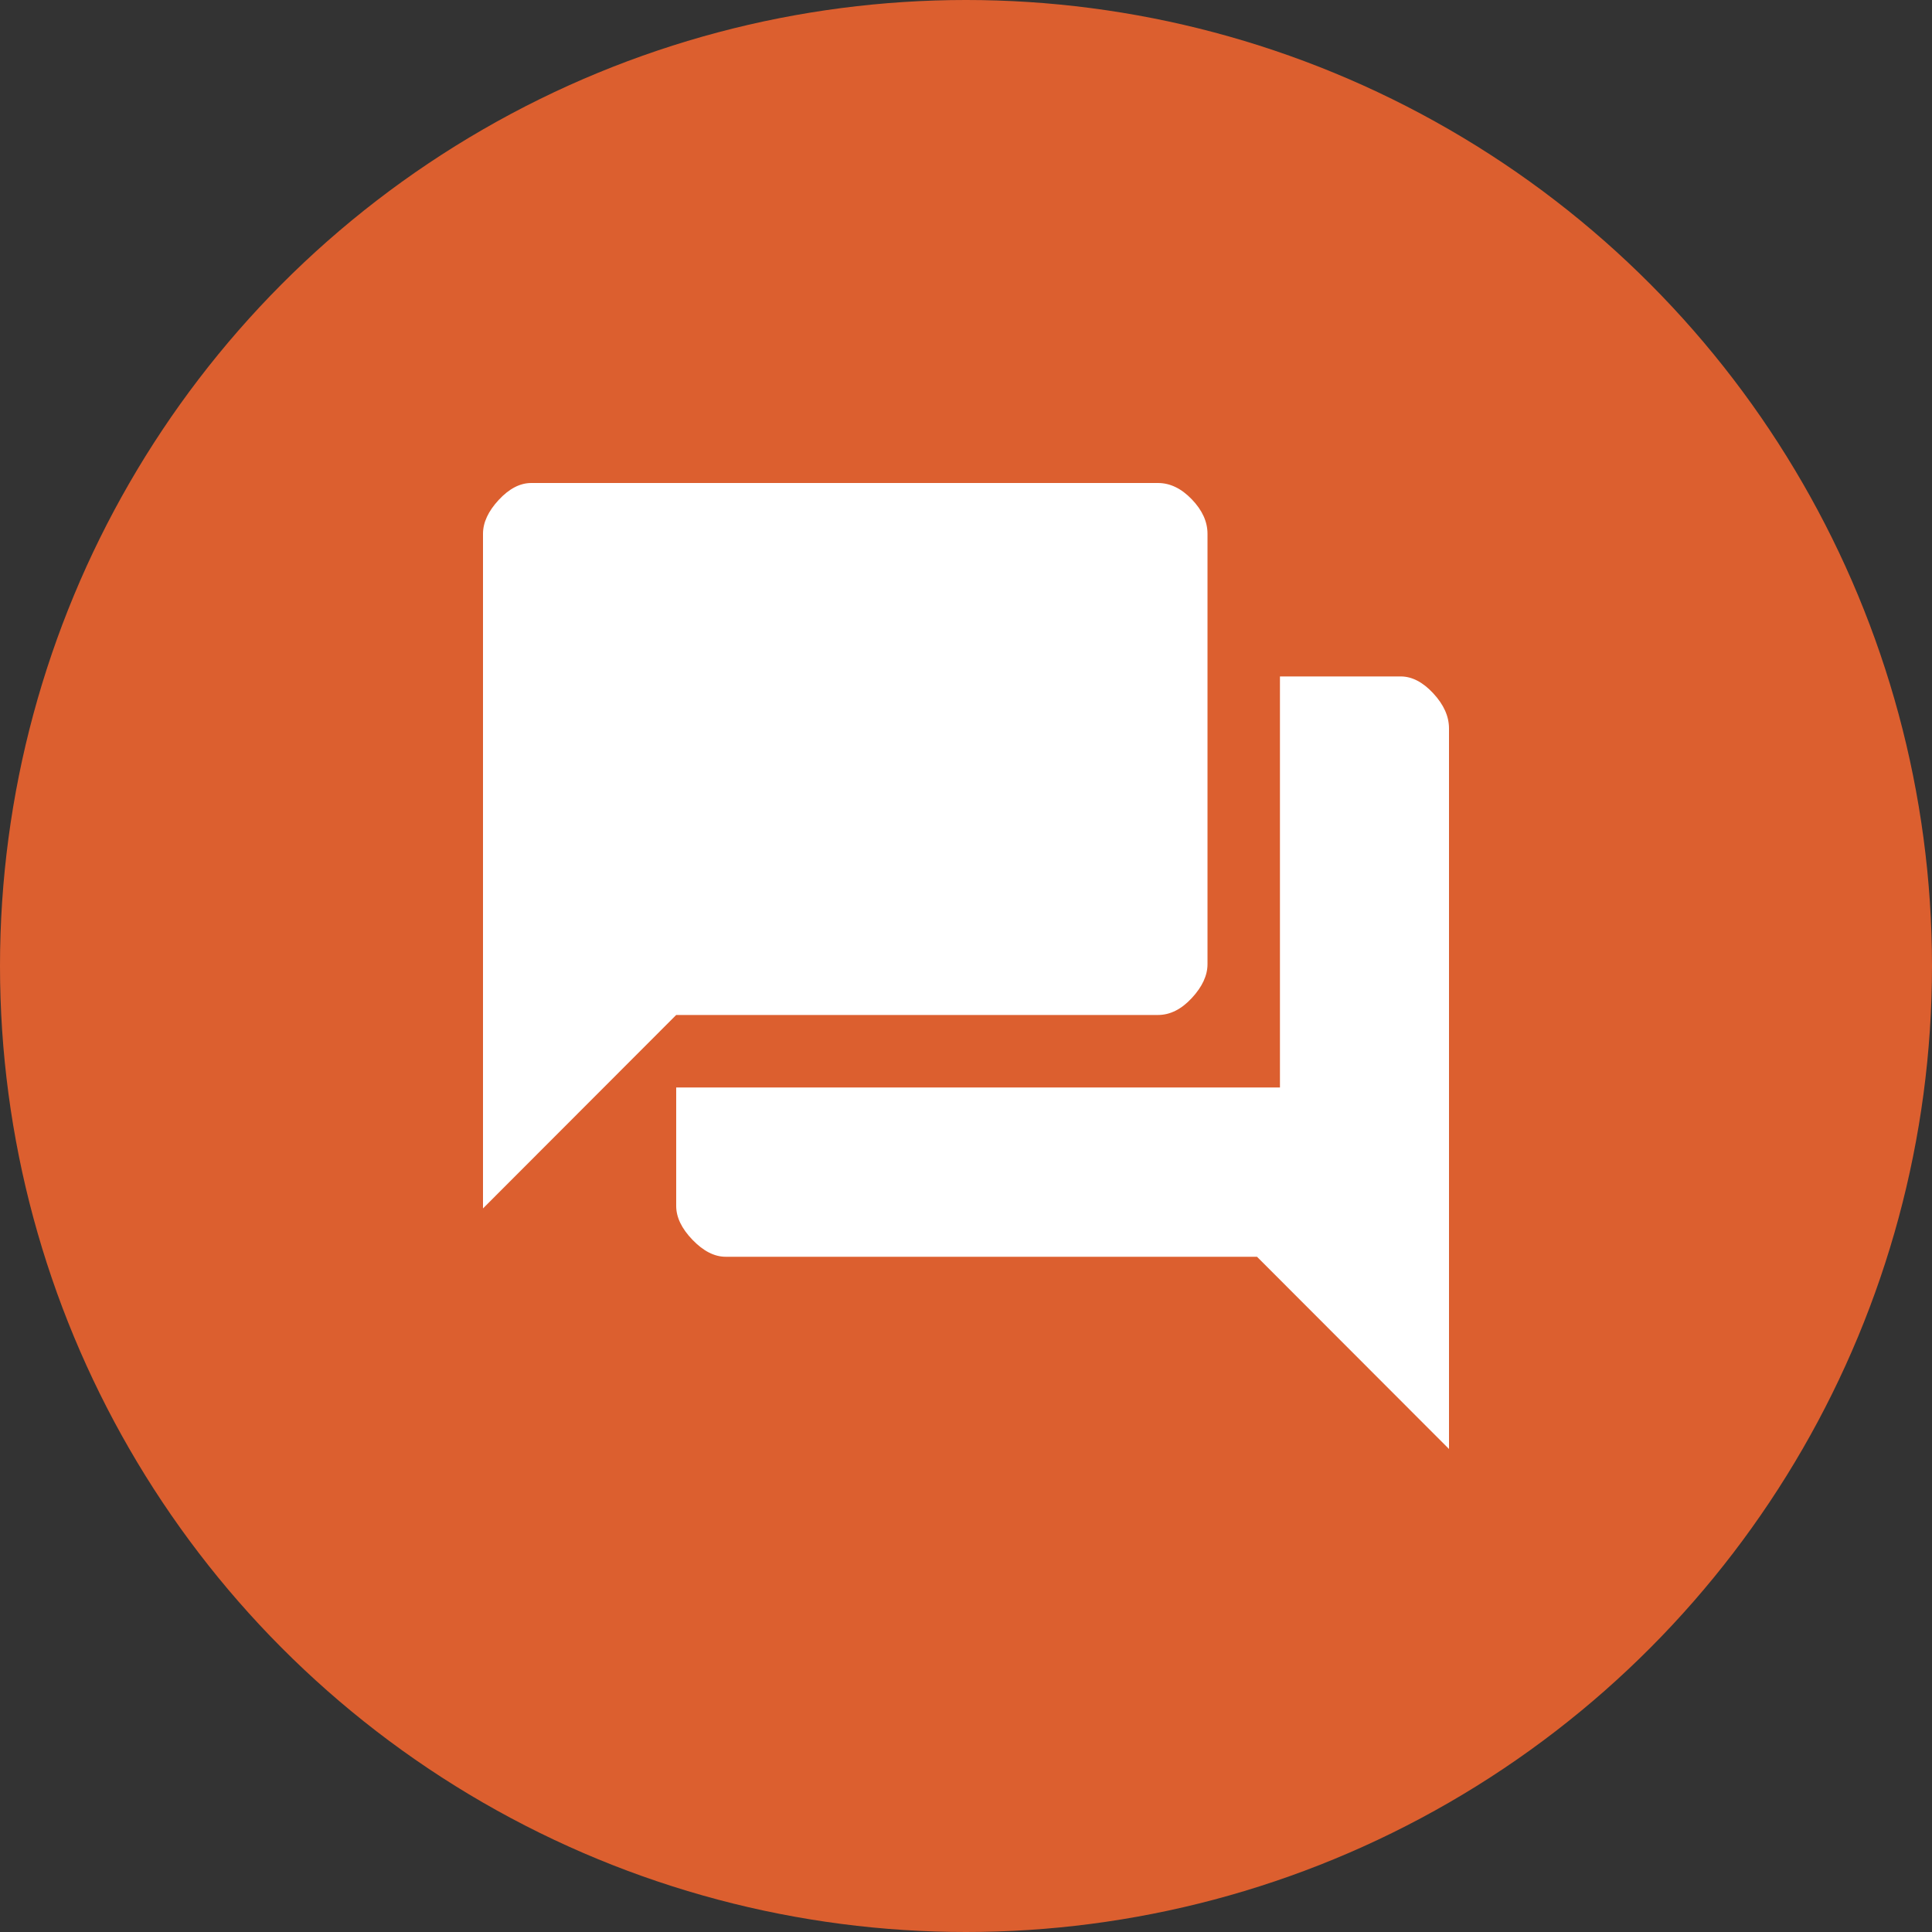 <svg width="80" height="80" viewBox="0 0 80 80" fill="none" xmlns="http://www.w3.org/2000/svg">
<rect x="0" y="0" width="80" height="80" fill="#333333" stroke="none"/>
<circle cx="40" cy="40" r="40" fill="#DC5F2F"/>
<path d="M30.05 52.04C29.583 52.04 29.125 51.806 28.675 51.339C28.225 50.872 28 50.405 28 49.937V45.031H53V28.01H58C58.467 28.01 58.917 28.244 59.35 28.711C59.783 29.178 60 29.662 60 30.163V60L52.05 52.04H30.05ZM20 50.038V22.103C20 21.635 20.217 21.168 20.65 20.701C21.083 20.234 21.533 20 22 20H47.95C48.45 20 48.917 20.225 49.35 20.676C49.783 21.126 50 21.602 50 22.103V39.925C50 40.392 49.783 40.859 49.35 41.327C48.917 41.794 48.45 42.028 47.95 42.028H28L20 50.038Z" fill="white"/>
</svg>
